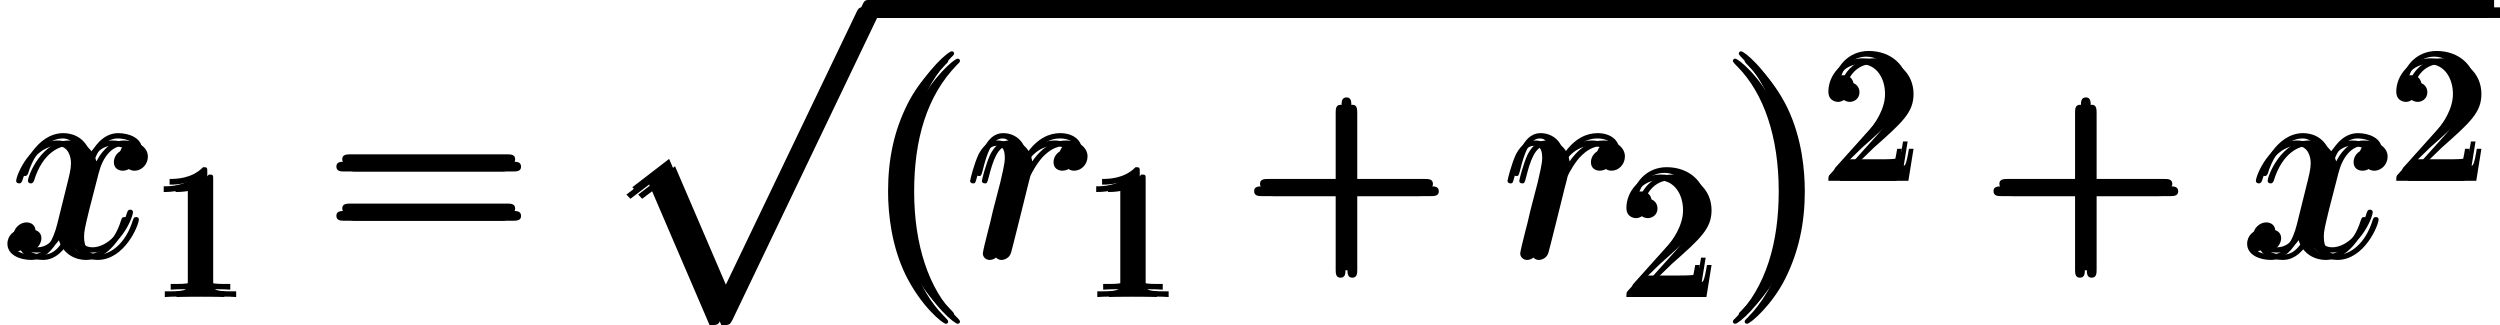 <?xml version='1.0' encoding='UTF-8'?>
<!-- Generated by CodeCogs with dvisvgm 2.13.3 -->
<svg version='1.1' xmlns='http://www.w3.org/2000/svg' xmlns:xlink='http://www.w3.org/1999/xlink' width='153.037pt' height='19.904pt' viewBox='-.236 -.23 153.037 19.904'>
<defs>
<path id='g0-112' d='M6.083 16.642C6.528 16.642 6.542 16.627 6.685 16.355L14.533-.029C14.633-.215 14.633-.244 14.633-.287C14.633-.445 14.518-.574 14.346-.574C14.16-.574 14.102-.445 14.031-.287L6.628 15.15L3.572 8.034L1.578 9.569L1.793 9.798L2.812 9.024L6.083 16.642Z'/>
<path id='g2-40' d='M4.663 3.486C4.663 3.443 4.663 3.414 4.419 3.171C2.984 1.722 2.181-.646 2.181-3.572C2.181-6.355 2.855-8.751 4.519-10.444C4.663-10.573 4.663-10.602 4.663-10.645C4.663-10.731 4.591-10.76 4.533-10.76C4.347-10.76 3.171-9.727 2.468-8.321C1.736-6.872 1.406-5.337 1.406-3.572C1.406-2.295 1.607-.588 2.353 .947C3.199 2.668 4.376 3.601 4.533 3.601C4.591 3.601 4.663 3.572 4.663 3.486Z'/>
<path id='g2-41' d='M4.046-3.572C4.046-4.663 3.902-6.441 3.099-8.106C2.252-9.827 1.076-10.76 .918-10.76C.861-10.76 .789-10.731 .789-10.645C.789-10.602 .789-10.573 1.033-10.329C2.468-8.88 3.271-6.513 3.271-3.587C3.271-.803 2.597 1.592 .933 3.285C.789 3.414 .789 3.443 .789 3.486C.789 3.572 .861 3.601 .918 3.601C1.105 3.601 2.281 2.568 2.984 1.162C3.716-.301 4.046-1.851 4.046-3.572Z'/>
<path id='g2-43' d='M5.724-3.314H9.684C9.885-3.314 10.143-3.314 10.143-3.572C10.143-3.845 9.899-3.845 9.684-3.845H5.724V-7.804C5.724-8.005 5.724-8.263 5.466-8.263C5.193-8.263 5.193-8.02 5.193-7.804V-3.845H1.234C1.033-3.845 .775-3.845 .775-3.587C.775-3.314 1.019-3.314 1.234-3.314H5.193V.646C5.193 .846 5.193 1.105 5.452 1.105C5.724 1.105 5.724 .861 5.724 .646V-3.314Z'/>
<path id='g2-61' d='M9.684-4.648C9.885-4.648 10.143-4.648 10.143-4.906C10.143-5.179 9.899-5.179 9.684-5.179H1.234C1.033-5.179 .775-5.179 .775-4.921C.775-4.648 1.019-4.648 1.234-4.648H9.684ZM9.684-1.98C9.885-1.98 10.143-1.98 10.143-2.238C10.143-2.511 9.899-2.511 9.684-2.511H1.234C1.033-2.511 .775-2.511 .775-2.252C.775-1.98 1.019-1.98 1.234-1.98H9.684Z'/>
<path id='g3-49' d='M2.929-6.376C2.929-6.615 2.929-6.635 2.7-6.635C2.082-5.998 1.205-5.998 .887-5.998V-5.689C1.086-5.689 1.674-5.689 2.192-5.948V-.787C2.192-.428 2.162-.309 1.265-.309H.946V0C1.295-.03 2.162-.03 2.56-.03S3.826-.03 4.174 0V-.309H3.856C2.959-.309 2.929-.418 2.929-.787V-6.376Z'/>
<path id='g3-50' d='M1.265-.767L2.321-1.793C3.875-3.168 4.473-3.706 4.473-4.702C4.473-5.838 3.577-6.635 2.361-6.635C1.235-6.635 .498-5.719 .498-4.832C.498-4.274 .996-4.274 1.026-4.274C1.196-4.274 1.544-4.394 1.544-4.802C1.544-5.061 1.365-5.32 1.016-5.32C.936-5.32 .917-5.32 .887-5.31C1.116-5.958 1.654-6.326 2.232-6.326C3.138-6.326 3.567-5.519 3.567-4.702C3.567-3.905 3.068-3.118 2.521-2.501L.608-.369C.498-.259 .498-.239 .498 0H4.194L4.473-1.733H4.224C4.174-1.435 4.105-.996 4.005-.847C3.935-.767 3.278-.767 3.059-.767H1.265Z'/>
<path id='g1-114' d='M5.581-5.868C5.136-5.782 4.906-5.466 4.906-5.15C4.906-4.806 5.179-4.691 5.38-4.691C5.782-4.691 6.111-5.036 6.111-5.466C6.111-5.925 5.667-6.327 4.949-6.327C4.376-6.327 3.716-6.068 3.113-5.193C3.013-5.954 2.439-6.327 1.865-6.327C1.306-6.327 1.019-5.896 .846-5.581C.603-5.064 .387-4.203 .387-4.132C.387-4.074 .445-4.003 .545-4.003C.66-4.003 .674-4.017 .76-4.347C.976-5.208 1.248-6.04 1.822-6.04C2.166-6.04 2.267-5.796 2.267-5.38C2.267-5.064 2.123-4.505 2.023-4.06L1.621-2.511C1.564-2.238 1.406-1.592 1.334-1.334C1.234-.961 1.076-.287 1.076-.215C1.076-.014 1.234 .143 1.449 .143C1.607 .143 1.879 .043 1.965-.244C2.008-.359 2.539-2.525 2.625-2.855C2.697-3.171 2.783-3.472 2.855-3.787C2.912-3.988 2.97-4.218 3.013-4.404C3.056-4.533 3.443-5.236 3.802-5.552C3.974-5.71 4.347-6.04 4.935-6.04C5.165-6.04 5.394-5.997 5.581-5.868Z'/>
<path id='g1-120' d='M6.8-5.853C6.341-5.767 6.169-5.423 6.169-5.15C6.169-4.806 6.441-4.691 6.642-4.691C7.073-4.691 7.374-5.064 7.374-5.452C7.374-6.054 6.685-6.327 6.083-6.327C5.208-6.327 4.72-5.466 4.591-5.193C4.261-6.269 3.371-6.327 3.113-6.327C1.65-6.327 .875-4.447 .875-4.132C.875-4.074 .933-4.003 1.033-4.003C1.148-4.003 1.176-4.089 1.205-4.146C1.693-5.738 2.654-6.04 3.07-6.04C3.716-6.04 3.845-5.437 3.845-5.093C3.845-4.777 3.759-4.447 3.587-3.759L3.099-1.793C2.884-.933 2.468-.143 1.707-.143C1.635-.143 1.277-.143 .976-.33C1.492-.43 1.607-.861 1.607-1.033C1.607-1.32 1.392-1.492 1.119-1.492C.775-1.492 .402-1.191 .402-.732C.402-.129 1.076 .143 1.693 .143C2.381 .143 2.869-.402 3.171-.99C3.4-.143 4.117 .143 4.648 .143C6.111 .143 6.886-1.736 6.886-2.052C6.886-2.123 6.829-2.181 6.743-2.181C6.614-2.181 6.599-2.109 6.556-1.994C6.169-.732 5.337-.143 4.691-.143C4.189-.143 3.917-.516 3.917-1.105C3.917-1.42 3.974-1.65 4.203-2.597L4.706-4.548C4.921-5.409 5.409-6.04 6.068-6.04C6.097-6.04 6.499-6.04 6.8-5.853Z'/>
</defs>
<g id='page1' transform='matrix(1.13 0 0 1.13 -63.263 -61.671)'>
<use x='55.776' y='68.311' xlink:href='#g1-120'/>
<use x='63.758' y='70.463' xlink:href='#g3-49'/>
<use x='73.223' y='68.311' xlink:href='#g2-61'/>
<use x='88.133' y='55.344' xlink:href='#g0-112'/>
<rect x='102.479' y='54.771' height='.574' width='88.09'/>
<use x='102.479' y='68.311' xlink:href='#g2-40'/>
<use x='107.942' y='68.311' xlink:href='#g1-114'/>
<use x='114.273' y='70.463' xlink:href='#g3-49'/>
<use x='122.94' y='68.311' xlink:href='#g2-43'/>
<use x='137.054' y='68.311' xlink:href='#g1-114'/>
<use x='143.384' y='70.463' xlink:href='#g3-50'/>
<use x='148.863' y='68.311' xlink:href='#g2-41'/>
<use x='154.326' y='64.166' xlink:href='#g3-50'/>
<use x='162.994' y='68.311' xlink:href='#g2-43'/>
<use x='177.107' y='68.311' xlink:href='#g1-120'/>
<use x='185.09' y='64.166' xlink:href='#g3-50'/>
<use x='56.094' y='67.912' xlink:href='#g1-120'/>
<use x='64.077' y='70.064' xlink:href='#g3-49'/>
<use x='73.541' y='67.912' xlink:href='#g2-61'/>
<use x='88.452' y='54.946' xlink:href='#g0-112'/>
<rect x='102.798' y='54.372' height='.574' width='88.09'/>
<use x='102.798' y='67.912' xlink:href='#g2-40'/>
<use x='108.261' y='67.912' xlink:href='#g1-114'/>
<use x='114.591' y='70.064' xlink:href='#g3-49'/>
<use x='123.259' y='67.912' xlink:href='#g2-43'/>
<use x='137.372' y='67.912' xlink:href='#g1-114'/>
<use x='143.703' y='70.064' xlink:href='#g3-50'/>
<use x='149.182' y='67.912' xlink:href='#g2-41'/>
<use x='154.645' y='63.768' xlink:href='#g3-50'/>
<use x='163.312' y='67.912' xlink:href='#g2-43'/>
<use x='177.426' y='67.912' xlink:href='#g1-120'/>
<use x='185.409' y='63.768' xlink:href='#g3-50'/>
<use x='56.413' y='68.311' xlink:href='#g1-120'/>
<use x='64.396' y='70.463' xlink:href='#g3-49'/>
<use x='73.86' y='68.311' xlink:href='#g2-61'/>
<use x='88.771' y='55.344' xlink:href='#g0-112'/>
<rect x='103.117' y='54.771' height='.574' width='88.09'/>
<use x='103.117' y='68.311' xlink:href='#g2-40'/>
<use x='108.58' y='68.311' xlink:href='#g1-114'/>
<use x='114.91' y='70.463' xlink:href='#g3-49'/>
<use x='123.578' y='68.311' xlink:href='#g2-43'/>
<use x='137.691' y='68.311' xlink:href='#g1-114'/>
<use x='144.022' y='70.463' xlink:href='#g3-50'/>
<use x='149.501' y='68.311' xlink:href='#g2-41'/>
<use x='154.964' y='64.166' xlink:href='#g3-50'/>
<use x='163.631' y='68.311' xlink:href='#g2-43'/>
<use x='177.745' y='68.311' xlink:href='#g1-120'/>
<use x='185.727' y='64.166' xlink:href='#g3-50'/>
</g>
</svg>